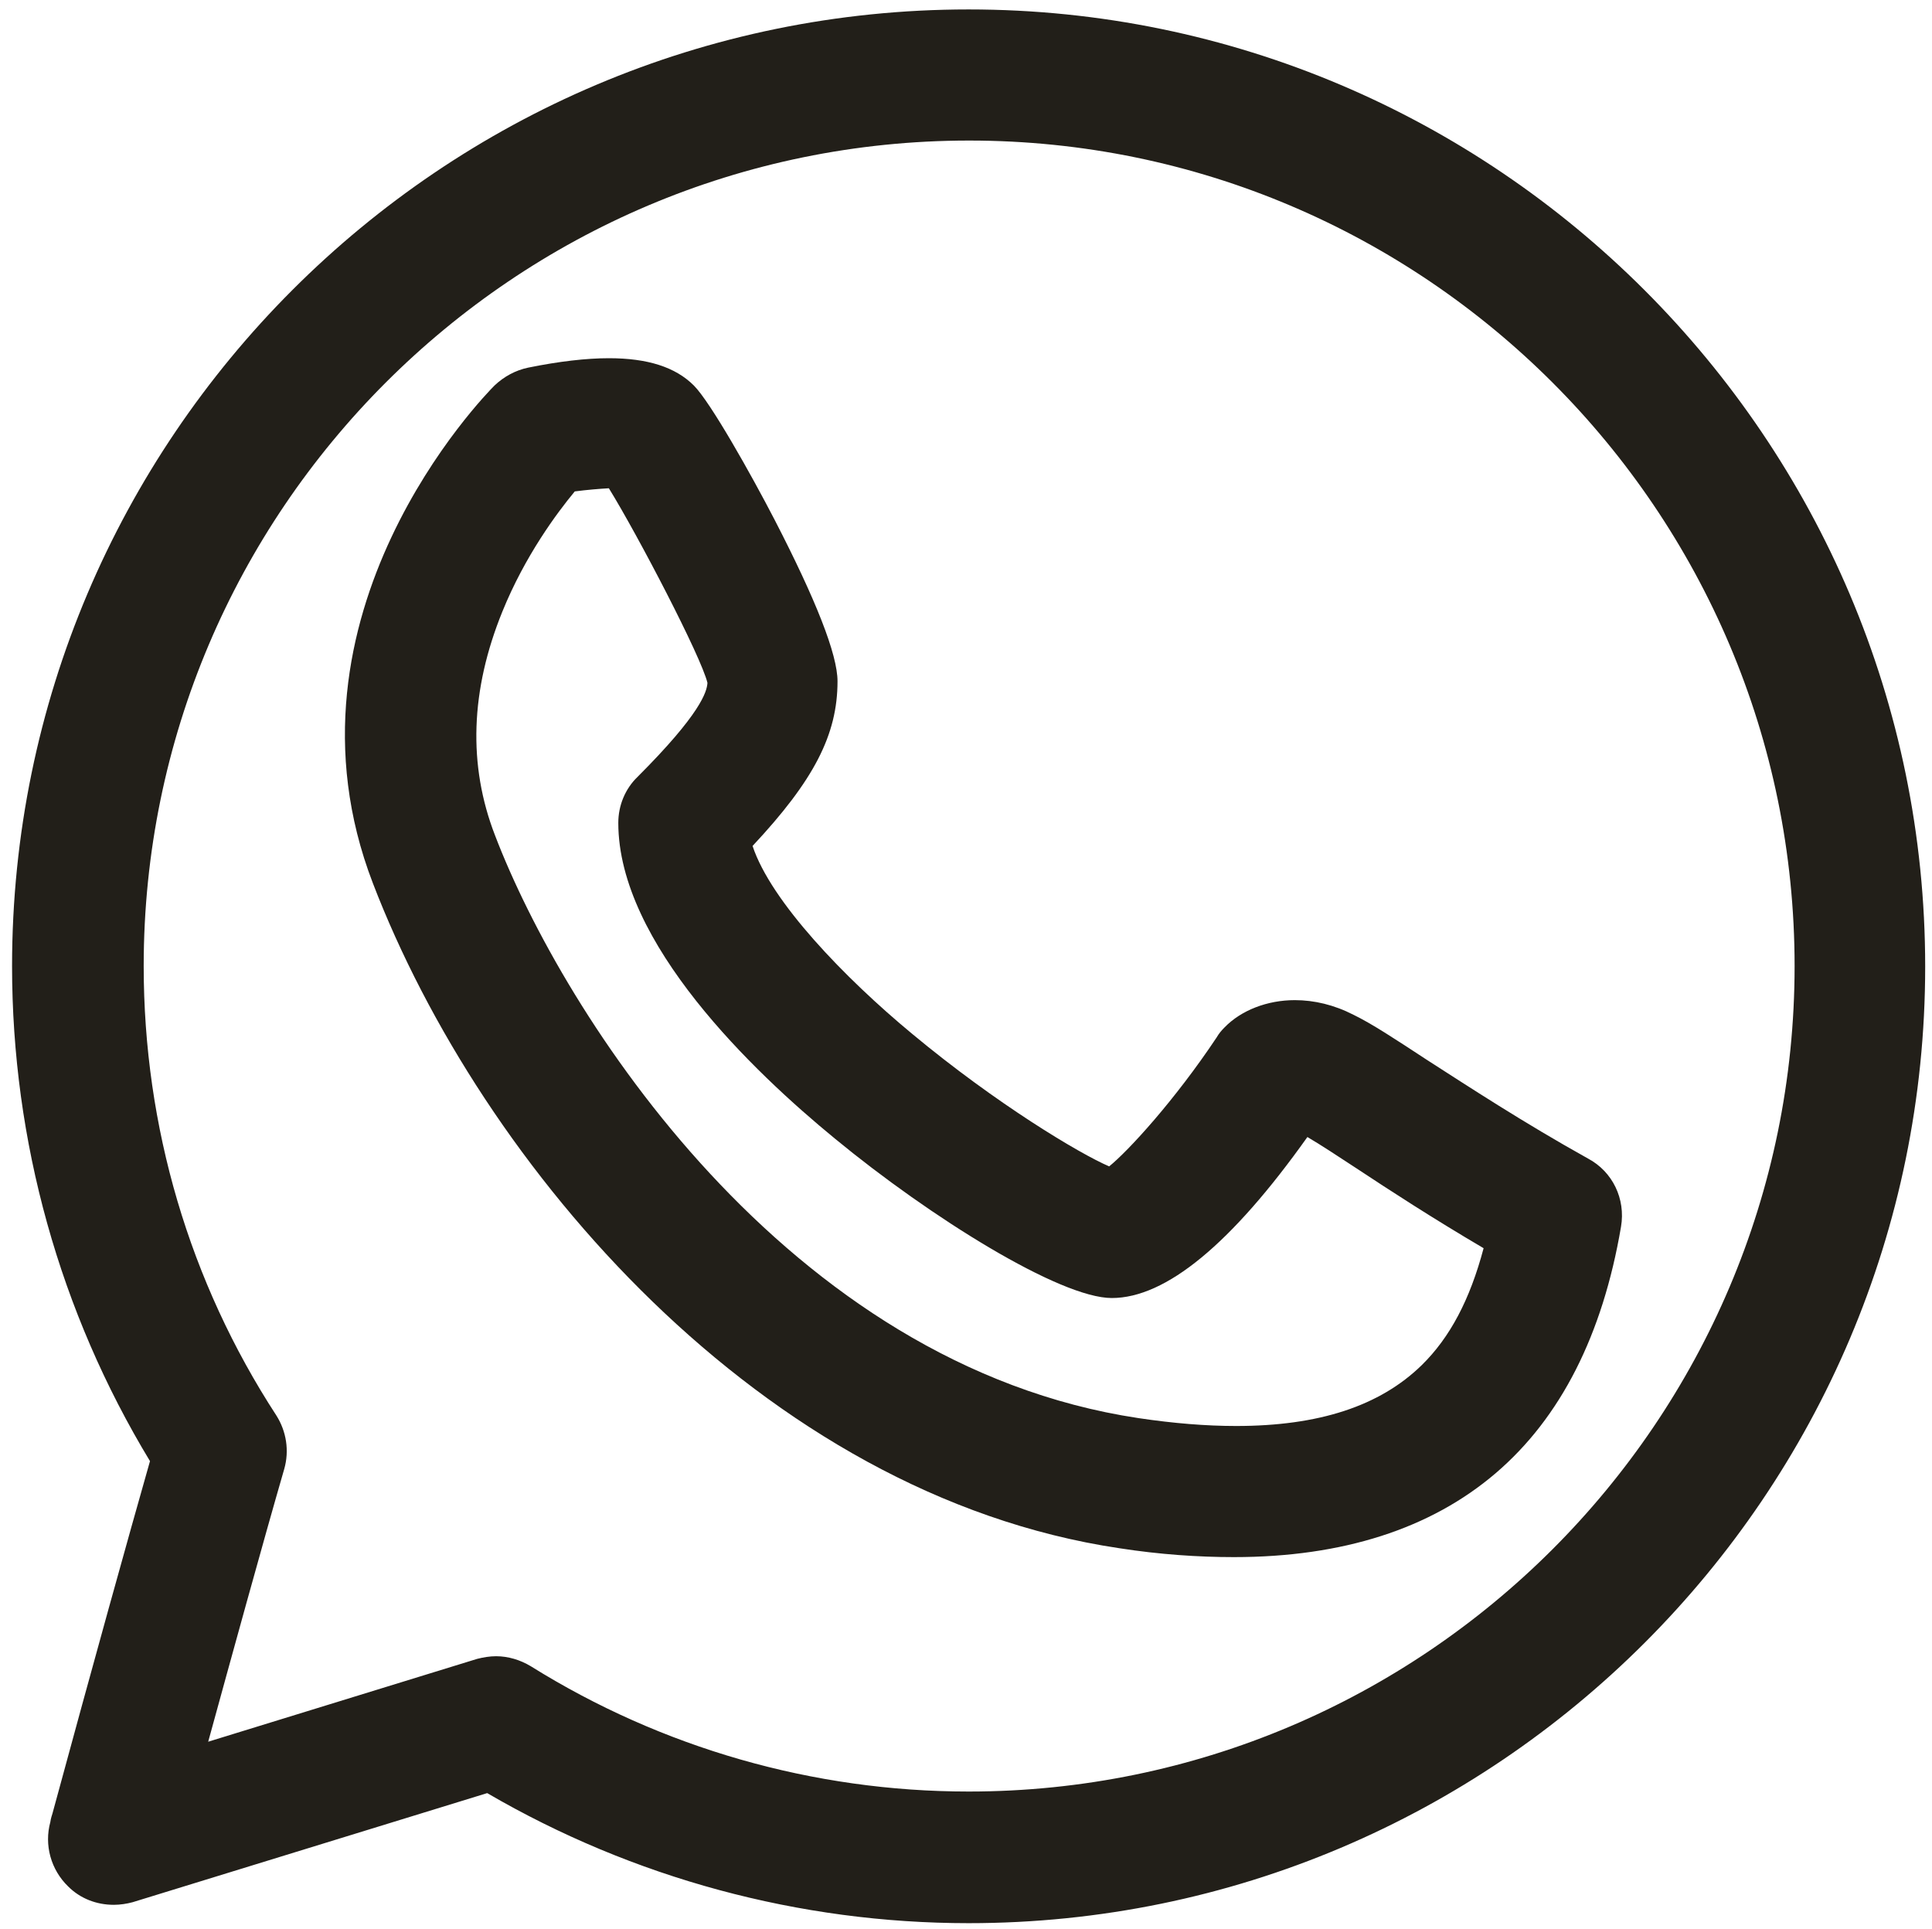 <?xml version="1.0" encoding="utf-8"?>
<!-- Generator: Adobe Illustrator 27.9.4, SVG Export Plug-In . SVG Version: 9.03 Build 54784)  -->
<svg version="1.1" id="Layer_1" xmlns="http://www.w3.org/2000/svg" xmlns:xlink="http://www.w3.org/1999/xlink" x="0px" y="0px"
	 viewBox="0 0 368.4 367.8" style="enable-background:new 0 0 368.4 367.8;" xml:space="preserve">
<style type="text/css">
	.st0{fill:#221F19;}
</style>
<g>
	<path class="st0" d="M184.7,1.8C84.1,1.8,2.3,83.6,2.3,184.2c0,33.4,9.1,66,26.3,94.4C24.5,293,17.9,316.7,10,345.8
		c-0.3,0.9-0.4,1.5-0.4,1.6c-1.2,4.4,0.1,9.1,3.4,12.3c2.3,2.3,5.4,3.5,8.7,3.5c1.2,0,2.5-0.2,3.6-0.5l67.6-20.8
		c27.8,16.2,59.5,24.8,91.8,24.8c100.6,0,182.4-81.8,182.4-182.4S285.2,1.8,184.7,1.8z M184.7,341.6c-29.6,0-58.5-8.3-83.5-23.9
		c-2-1.2-4.3-1.9-6.6-1.9c-1.2,0-2.4,0.2-3.6,0.5l-51.3,15.8c4.2-15.3,10.5-38.2,14.5-52c1-3.5,0.4-7.2-1.5-10.2
		c-16.6-25.5-25.3-55.1-25.3-85.7C27.4,97.4,98,26.8,184.8,26.8s157.4,70.6,157.4,157.4S271.5,341.6,184.7,341.6z"/>
	<path class="st0" d="M302.8,220.9c-12.4-6.9-22.9-13.8-30.7-18.8c-6.1-4-10.5-6.9-14-8.6c-3.7-1.9-7.5-2.8-11.2-2.8
		c-5.2,0-10.2,1.9-13.4,5.2c-0.6,0.6-1.1,1.2-1.5,1.9c-8,12-16.8,21.6-20.5,24.6c-5.6-2.4-21.5-11.9-37.6-25.3
		c-12.8-10.6-26.9-25.2-30.4-35.8c11.7-12.5,16.2-21.2,16.2-31.4c0-5.1-4.1-15.5-12-30.8c-4.4-8.5-12.2-22.4-15.4-25.6
		c-3.5-3.5-8.8-5.2-16.2-5.2c-4.3,0-9.5,0.6-15.4,1.8c-2.4,0.5-4.6,1.7-6.4,3.4c-1.8,1.8-42.9,43.7-23.2,94.9
		c20.7,53.9,74.1,116.6,142.3,126.8c7.7,1.2,15.1,1.7,21.9,1.7c20.7,0,37.5-5.4,49.9-16c12.4-10.6,20.4-26.4,23.9-47
		C310,228.6,307.5,223.4,302.8,220.9z M271.1,260.3c-8,7.8-19.6,11.6-35.4,11.6c-5.7,0-11.9-0.5-18.6-1.5
		c-67.2-10.1-109.7-77.1-122.7-111.1c-5.2-13.4-4.7-27.7,1.4-42.7c4.3-10.6,10.4-18.8,13.8-22.9c2.3-0.3,4.7-0.5,6.5-0.6
		c5.5,8.9,17.6,32.1,18.8,37.1c-0.1,1.7-1.3,5.9-13.3,17.9c-2.4,2.3-3.7,5.5-3.7,8.8c0,22.9,25.8,47.5,41.3,60.2
		c18.2,15,42.9,30.4,52.8,30.4c10.3,0,22.8-10.3,37.3-30.7c2.4,1.4,5.9,3.7,9.4,6c6.2,4.1,14.5,9.5,24.2,15.2
		C280.3,247.8,276.5,255,271.1,260.3z"/>
</g>
</svg>
